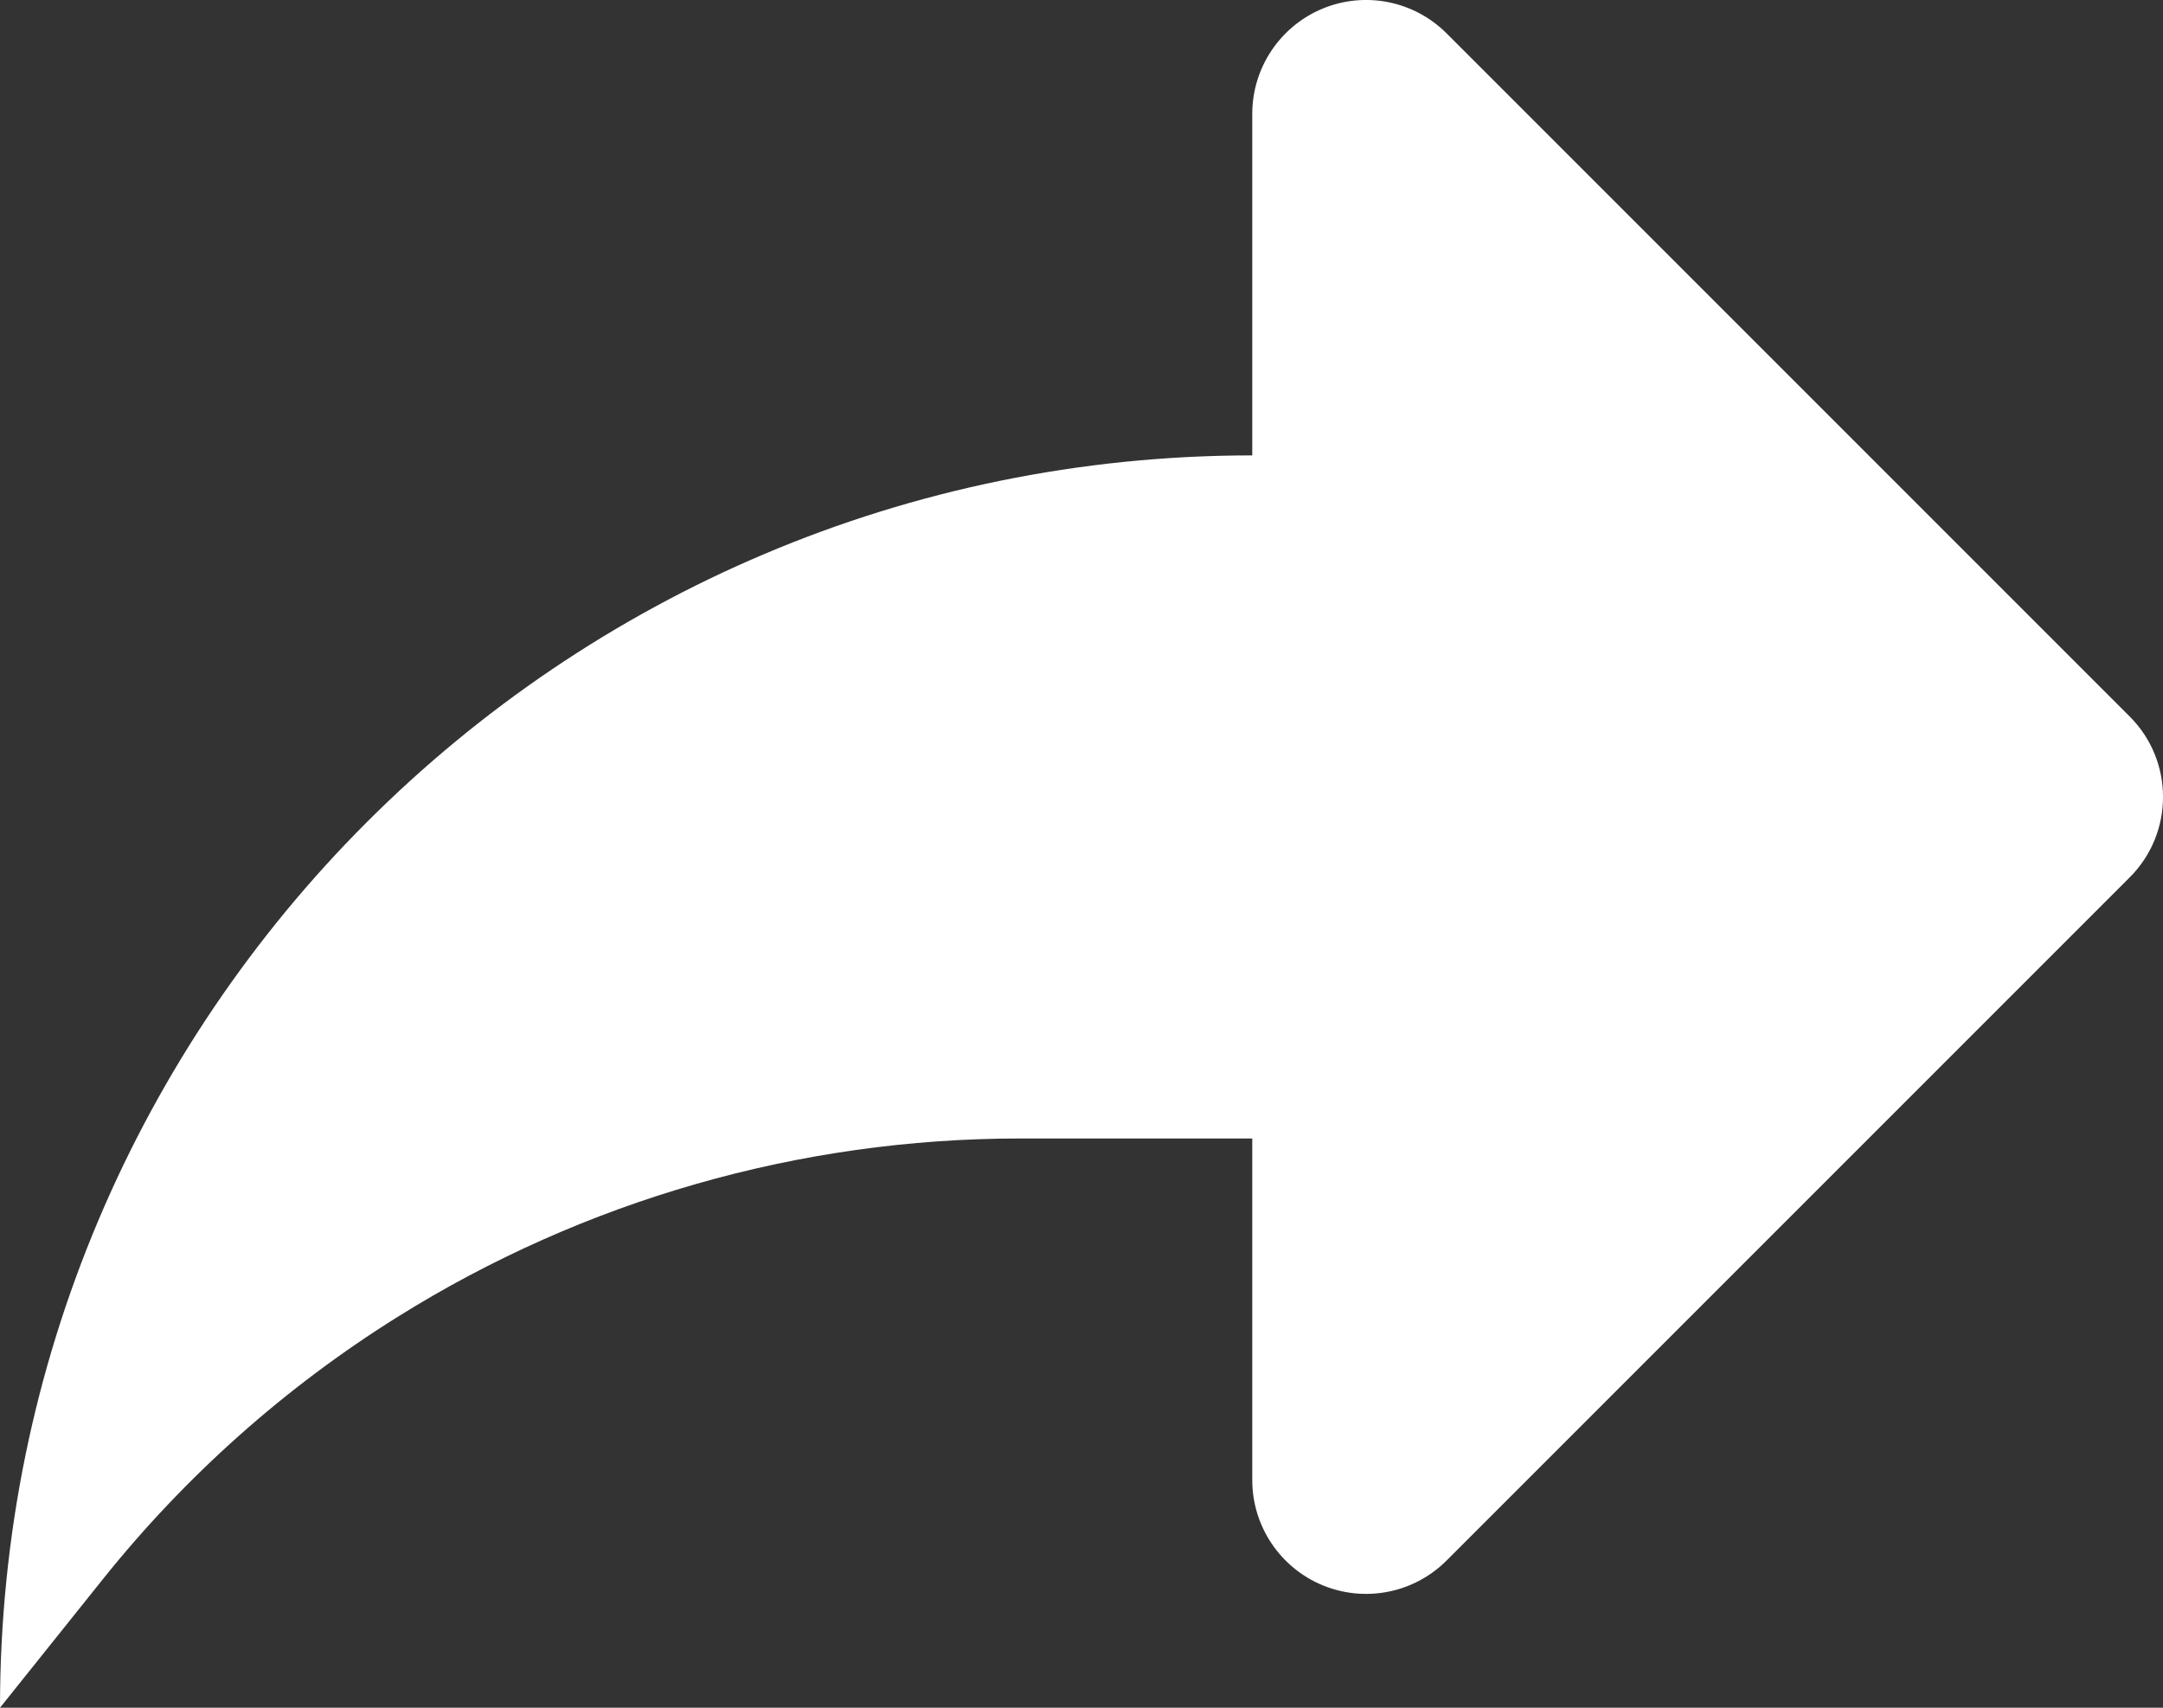 <svg width="19" height="15" viewBox="0 0 19 15" fill="none" xmlns="http://www.w3.org/2000/svg">
<rect x="0" y="0" width="19" height="15" fill="#333333" stroke="none"/>
<path d="M11.617 0.076C11.244 0.231 11 0.596 11 1V4C4.925 4 -2.26498e-06 8.925 -2.26498e-06 15L0.902 13.873C1.629 12.964 2.504 12.185 3.491 11.568C5.13 10.543 7.025 10 8.959 10H11V13C11 13.405 11.244 13.769 11.617 13.924C11.991 14.079 12.421 13.993 12.707 13.707L18.707 7.707C19.098 7.317 19.098 6.683 18.707 6.293L12.707 0.293C12.421 0.007 11.991 -0.079 11.617 0.076Z" fill="white"/>
</svg>
